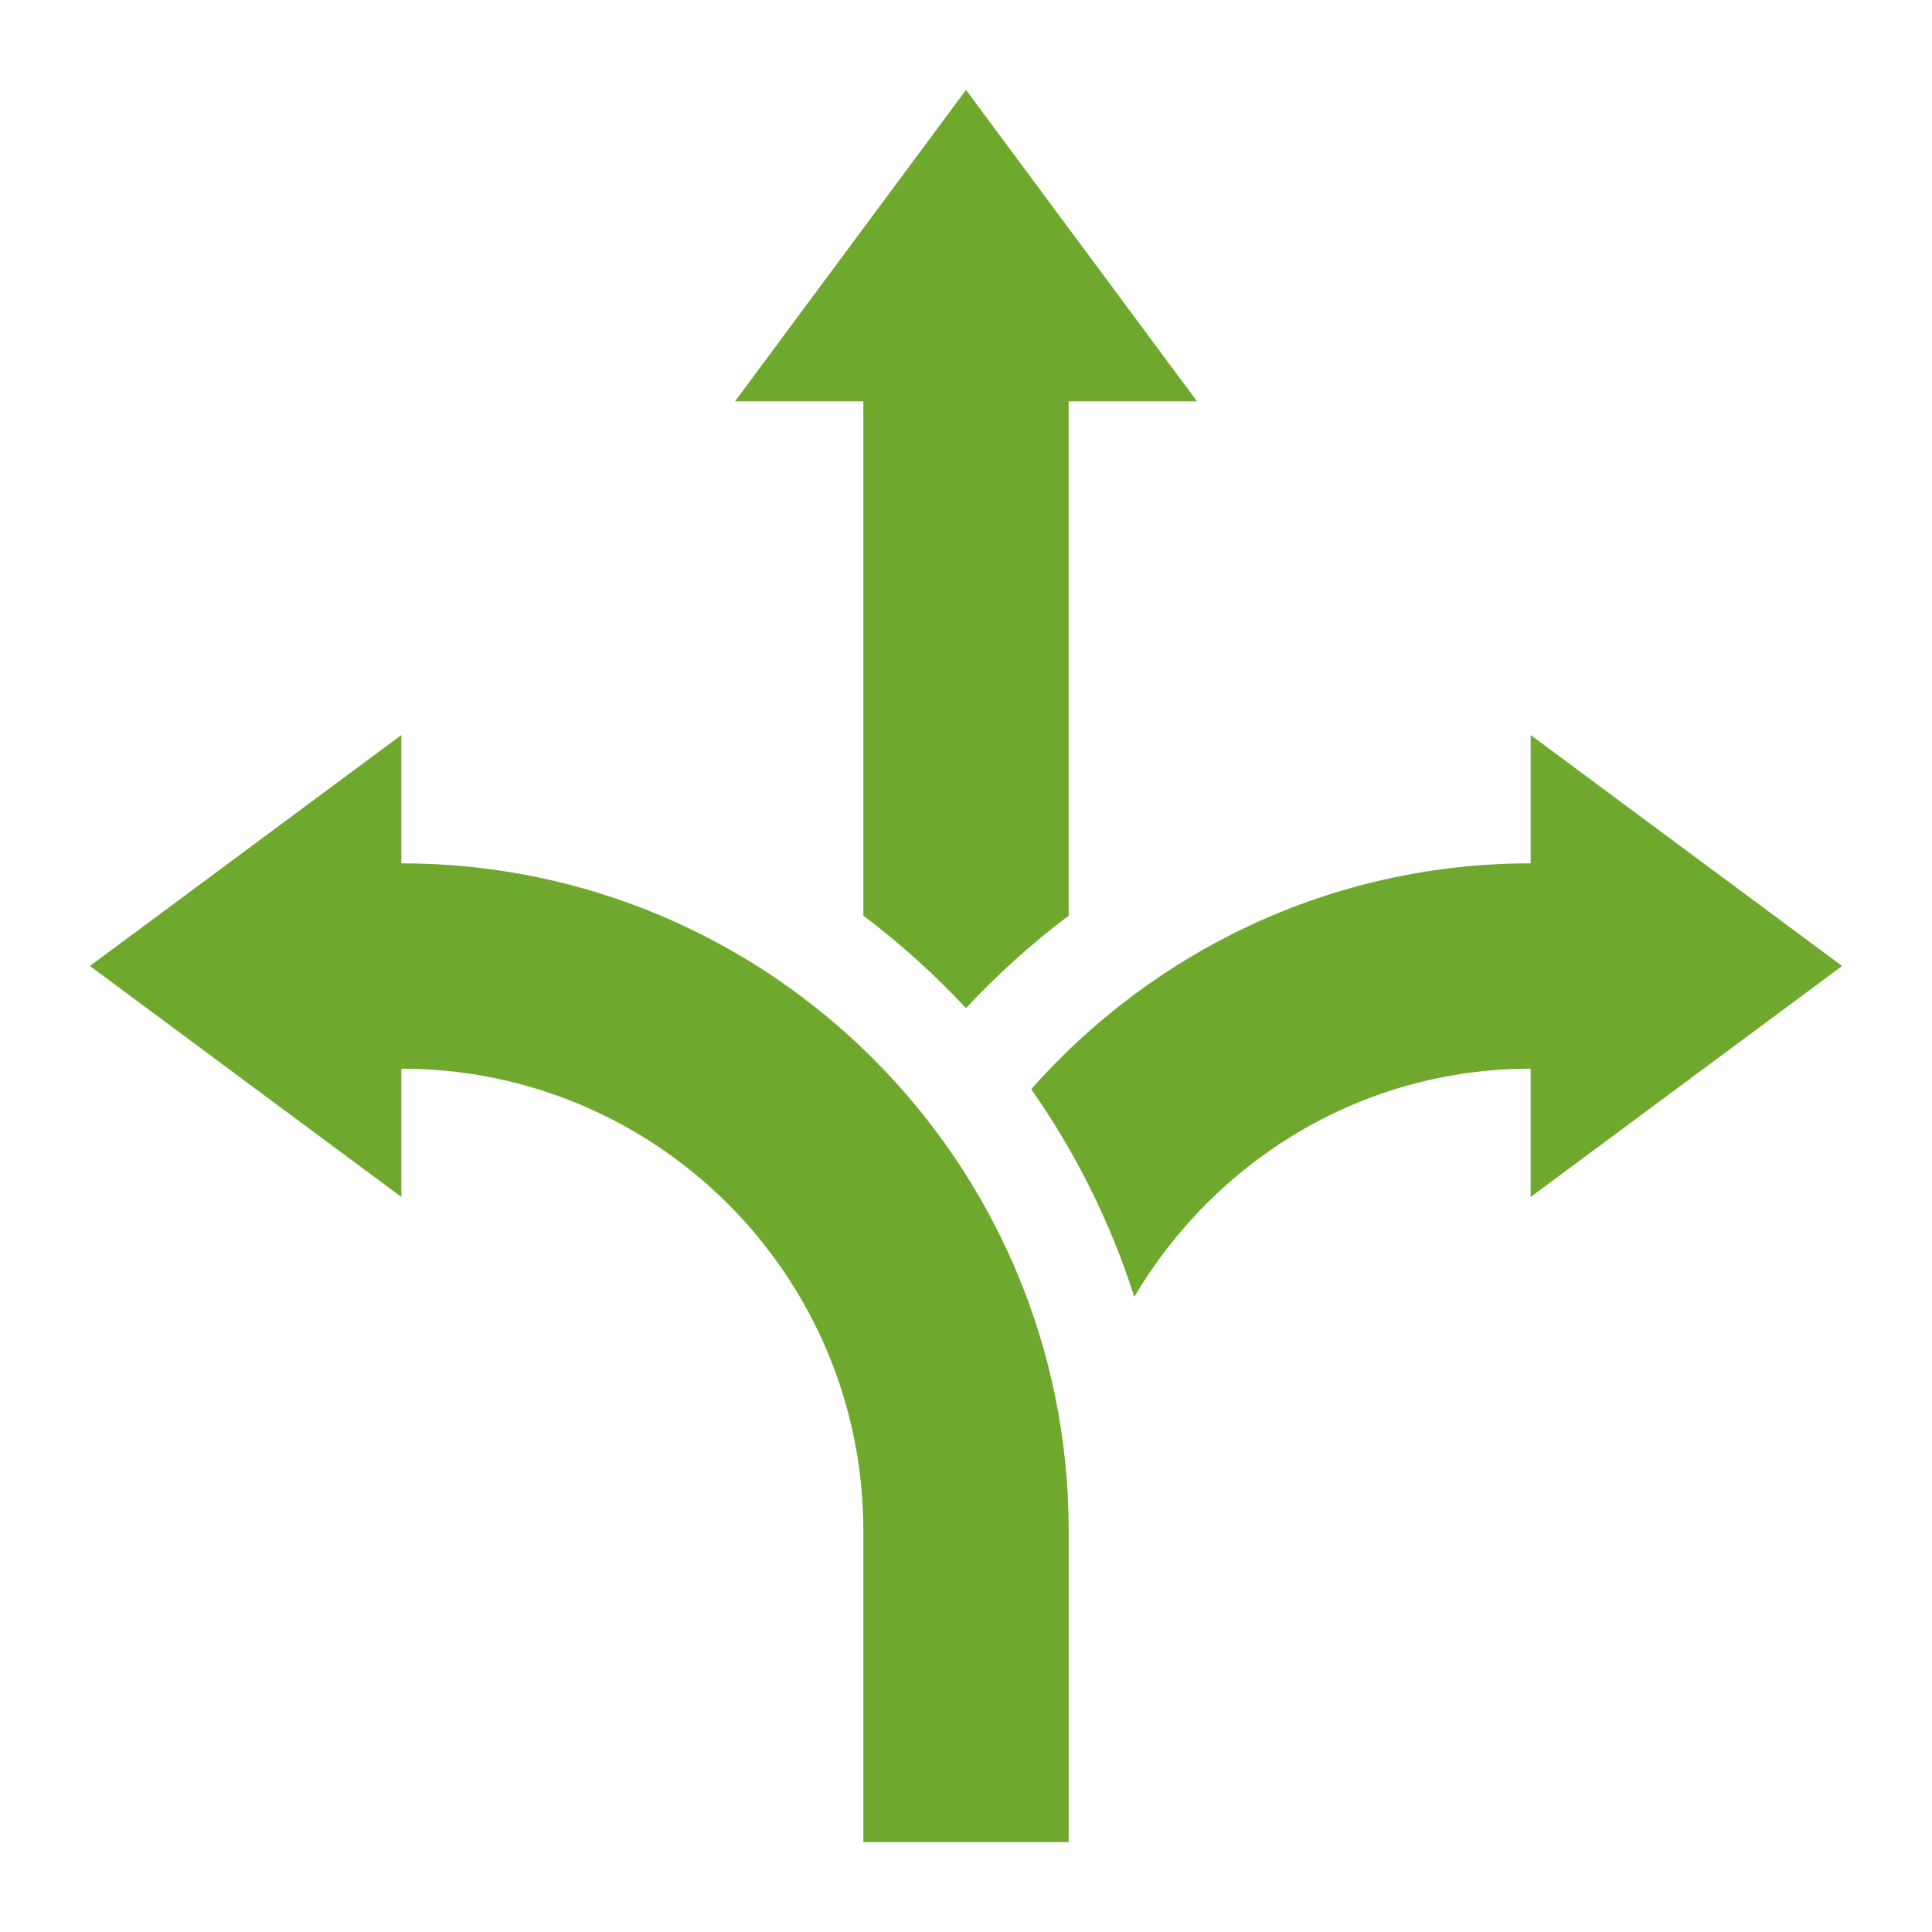 <svg xmlns="http://www.w3.org/2000/svg" id="Ebene_1" viewBox="0 0 1080 1080"><defs><style>      .cls-1 {        fill: #6ea92d;      }    </style></defs><path class="cls-1" d="M224.34,597.39c142.64,0,258.27,115.63,258.27,258.27v174.09h114.79v-174.09c0-206.03-167.02-373.05-373.05-373.05v-71.71l-174.09,129.1,174.09,129.1v-71.71Z"></path><path class="cls-1" d="M540,563.53c17.79-18.94,36.73-36.16,57.39-51.65V224.34h71.74l-129.13-174.09-129.13,174.09h71.74v287.54c20.66,15.49,39.6,32.71,57.39,51.65Z"></path><path class="cls-1" d="M855.66,482.61c-111.27,0-210.87,48.98-279.22,126.25,24.75,35.21,44.26,74.25,57.64,116.08,44.95-76.01,126.88-127.55,221.58-127.55v71.71l174.09-129.1-174.09-129.1v71.71Z"></path></svg>